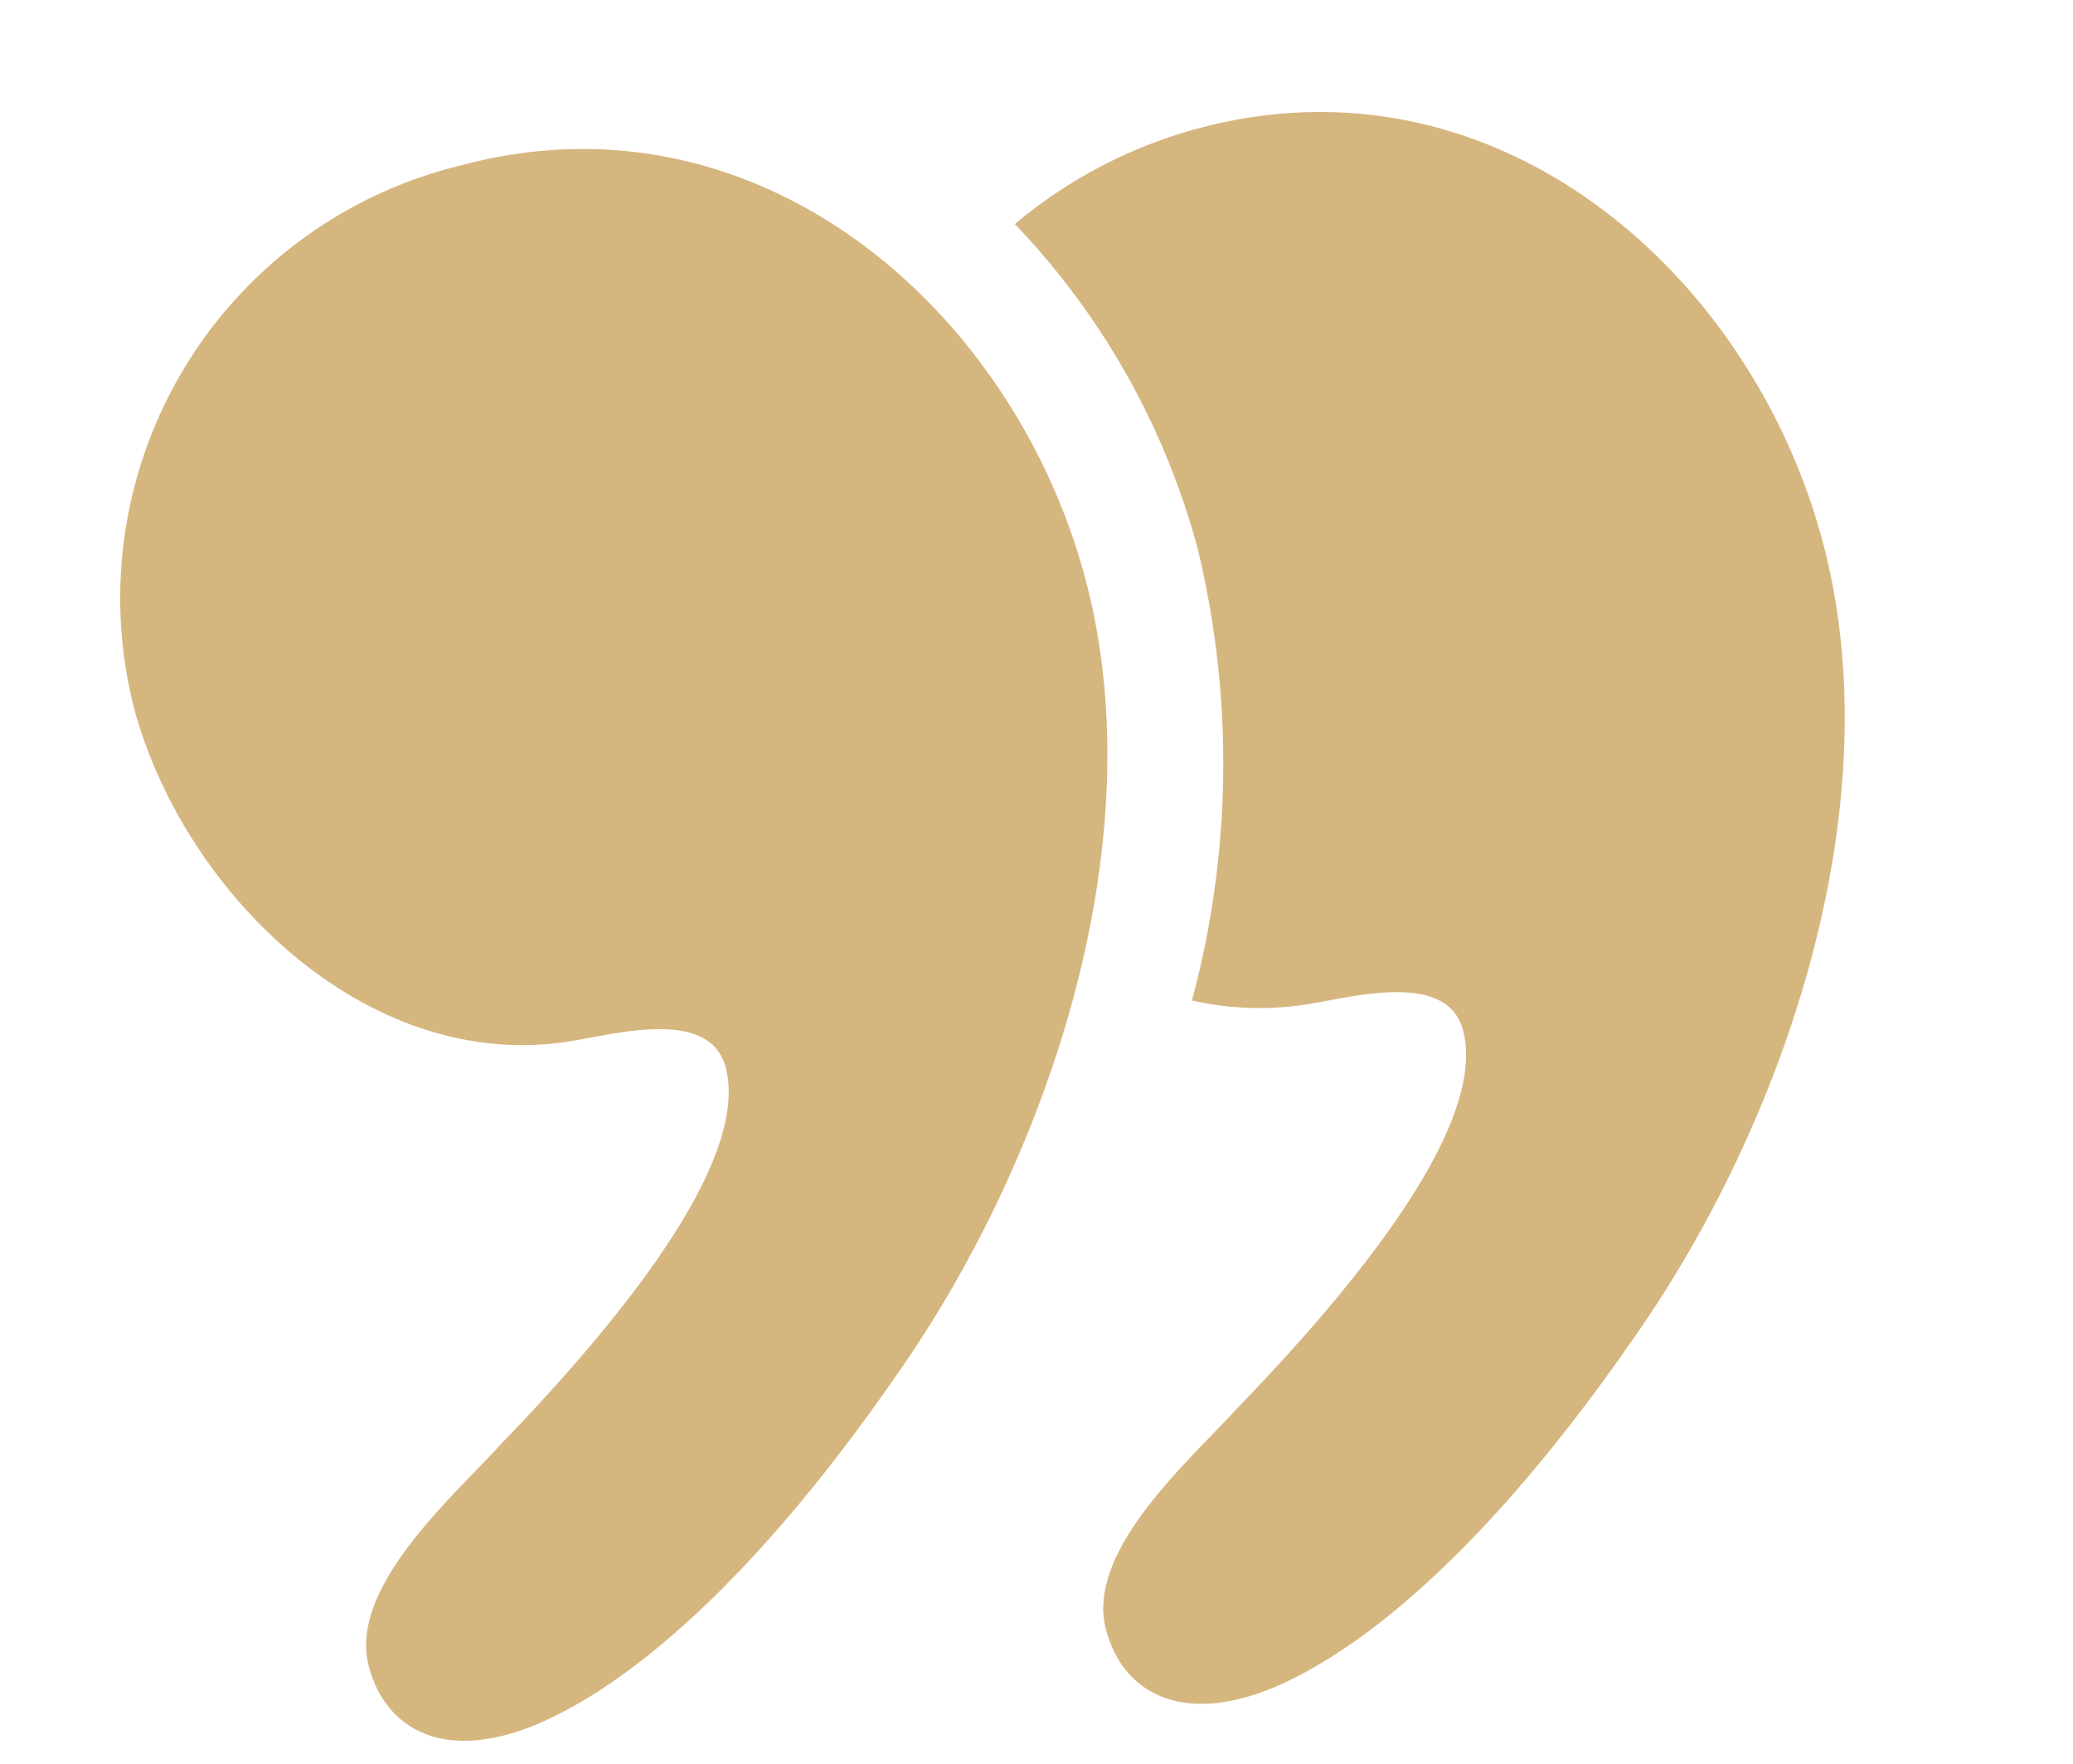 <svg xmlns="http://www.w3.org/2000/svg" width="39.736" height="33.814" viewBox="0 0 39.736 33.814"><g id="quotes" transform="matrix(-0.966, 0.259, -0.259, -0.966, 40.818, 29.095)"><path id="Path_518" data-name="Path 518" d="M39.095,19.288c-.826-.082-2.643-.082-2.643-1.239,0-1.569,2.312-3.633,6.028-5.863,1.156-.743,3.551-1.9,3.551-3.468,0-1.239-.909-2.147-2.808-1.9-1.817.248-4.625,1.486-8.34,4.624C31,14.664,27.369,20.031,27.369,25.316c0,5.368,3.633,10.735,9.5,10.735a8.531,8.531,0,0,0,8.753-8.423C45.618,23.912,43.059,19.618,39.095,19.288Z" transform="translate(-12.702 -2.732)" fill="#d6b67f"></path><path id="Path_519" data-name="Path 519" d="M14.784,14.234a5.817,5.817,0,0,0-2.225-.653c-.826-.082-2.643-.082-2.643-1.239,0-1.569,2.312-3.633,6.028-5.863C17.1,5.736,19.5,4.58,19.5,3.011c0-1.239-.909-2.147-2.808-1.9-1.817.248-4.625,1.486-8.34,4.624C4.467,8.957.833,14.324.833,19.609c0,5.368,3.633,10.735,9.5,10.735a9.134,9.134,0,0,0,3.879-.86,14.39,14.39,0,0,1-1.774-6.9,17.492,17.492,0,0,1,2.349-8.351Z" transform="translate(0 0)" fill="#d6b67f"></path></g></svg>